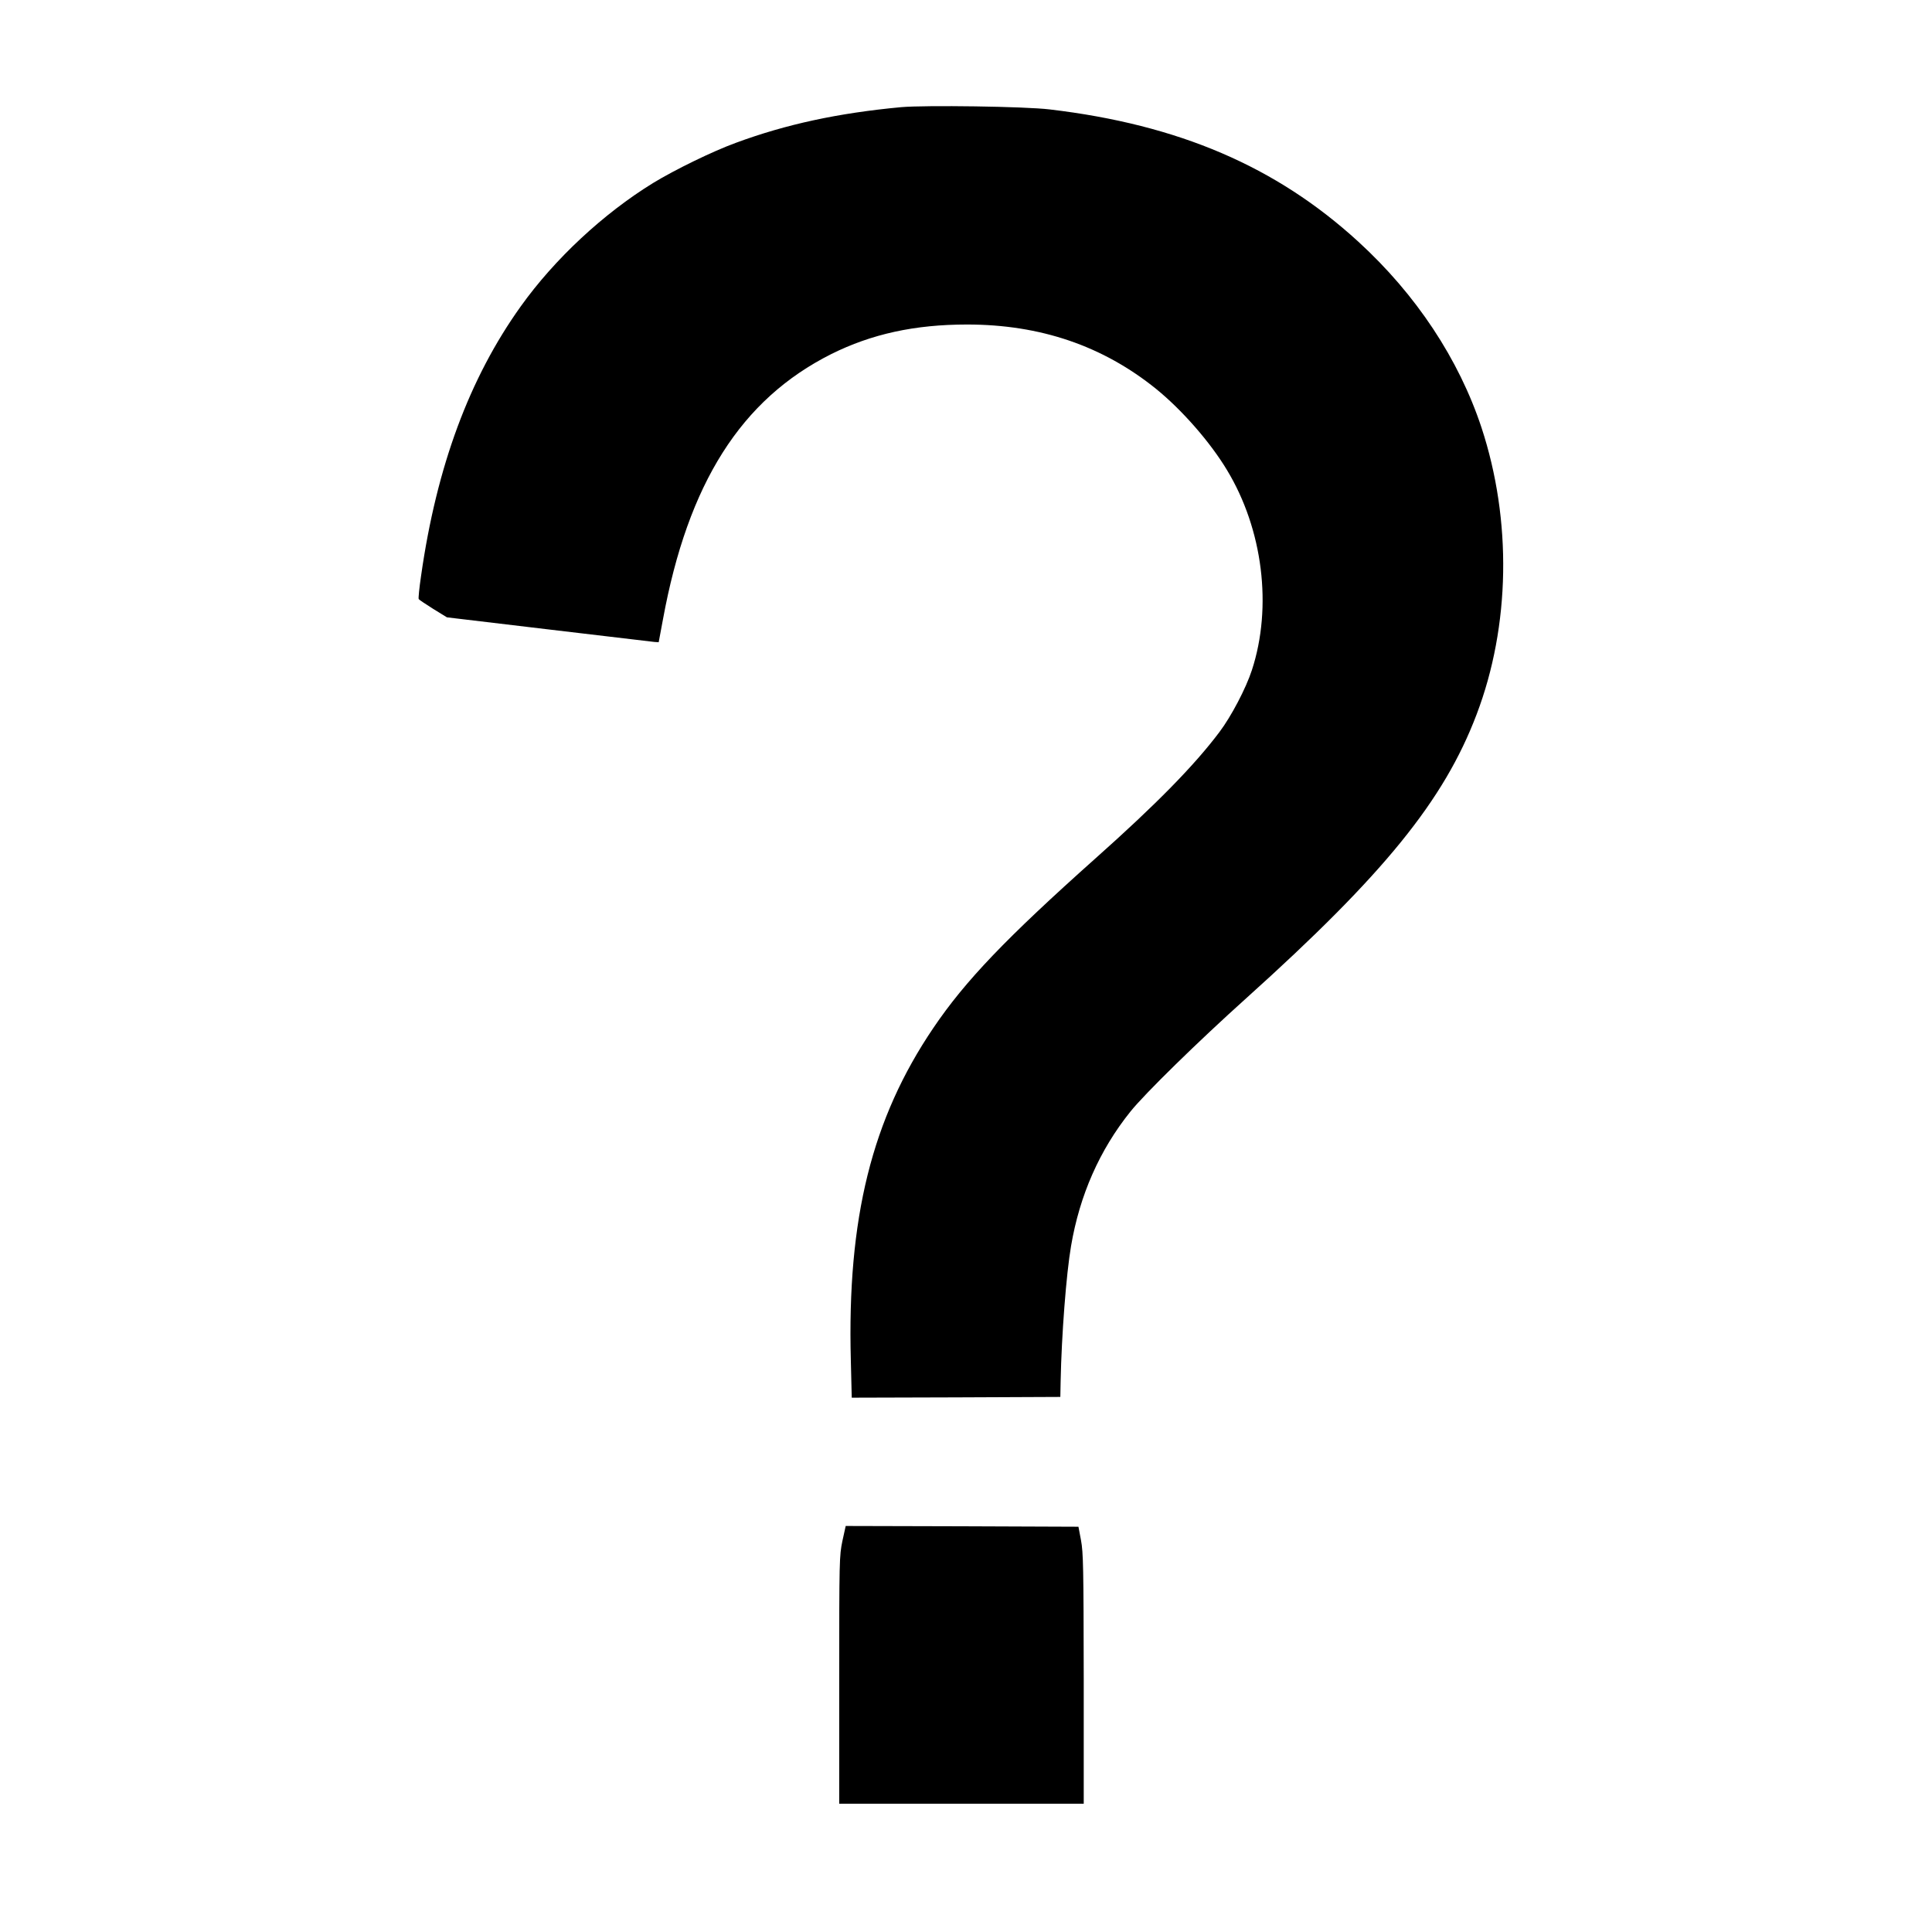 <?xml version="1.0" standalone="no"?>
<!DOCTYPE svg PUBLIC "-//W3C//DTD SVG 20010904//EN"
 "http://www.w3.org/TR/2001/REC-SVG-20010904/DTD/svg10.dtd">
<svg version="1.0" xmlns="http://www.w3.org/2000/svg"
 width="1280pt" height="1280pt" viewBox="0 0 1280 1280"
 preserveAspectRatio="xMidYMid meet">
<g transform="translate(0,1280) scale(0.1,-0.1)"
fill="#000000" stroke="none">
<path d="M5970 12090 c-417 -39 -761 -113 -1094 -236 -154 -56 -404 -178 -550
-267 -328 -202 -651 -502 -876 -817 -340 -475 -557 -1060 -660 -1783 -12 -81
-19 -151 -16 -156 3 -5 47 -34 96 -65 l91 -56 672 -80 c370 -44 685 -81 702
-83 l29 -2 28 150 c166 905 518 1459 1115 1759 267 133 553 196 900 196 485 0
899 -141 1253 -427 171 -139 357 -351 469 -537 238 -393 302 -907 165 -1326
-39 -120 -137 -307 -215 -410 -166 -221 -419 -479 -819 -835 -595 -531 -865
-813 -1076 -1125 -408 -602 -572 -1262 -547 -2203 l6 -247 691 2 691 3 2 105
c6 302 37 709 69 895 57 336 189 636 393 890 94 118 451 467 766 750 914 822
1312 1312 1528 1882 223 586 235 1285 32 1901 -150 453 -433 881 -816 1231
-544 498 -1190 775 -2044 876 -162 20 -828 29 -985 15z"/>
<path d="M5581 2590 c-20 -98 -21 -121 -21 -920 l0 -820 810 0 810 0 0 828
c-1 740 -3 836 -18 917 l-17 90 -771 3 -771 2 -22 -100z"/>
</g>
</svg>

